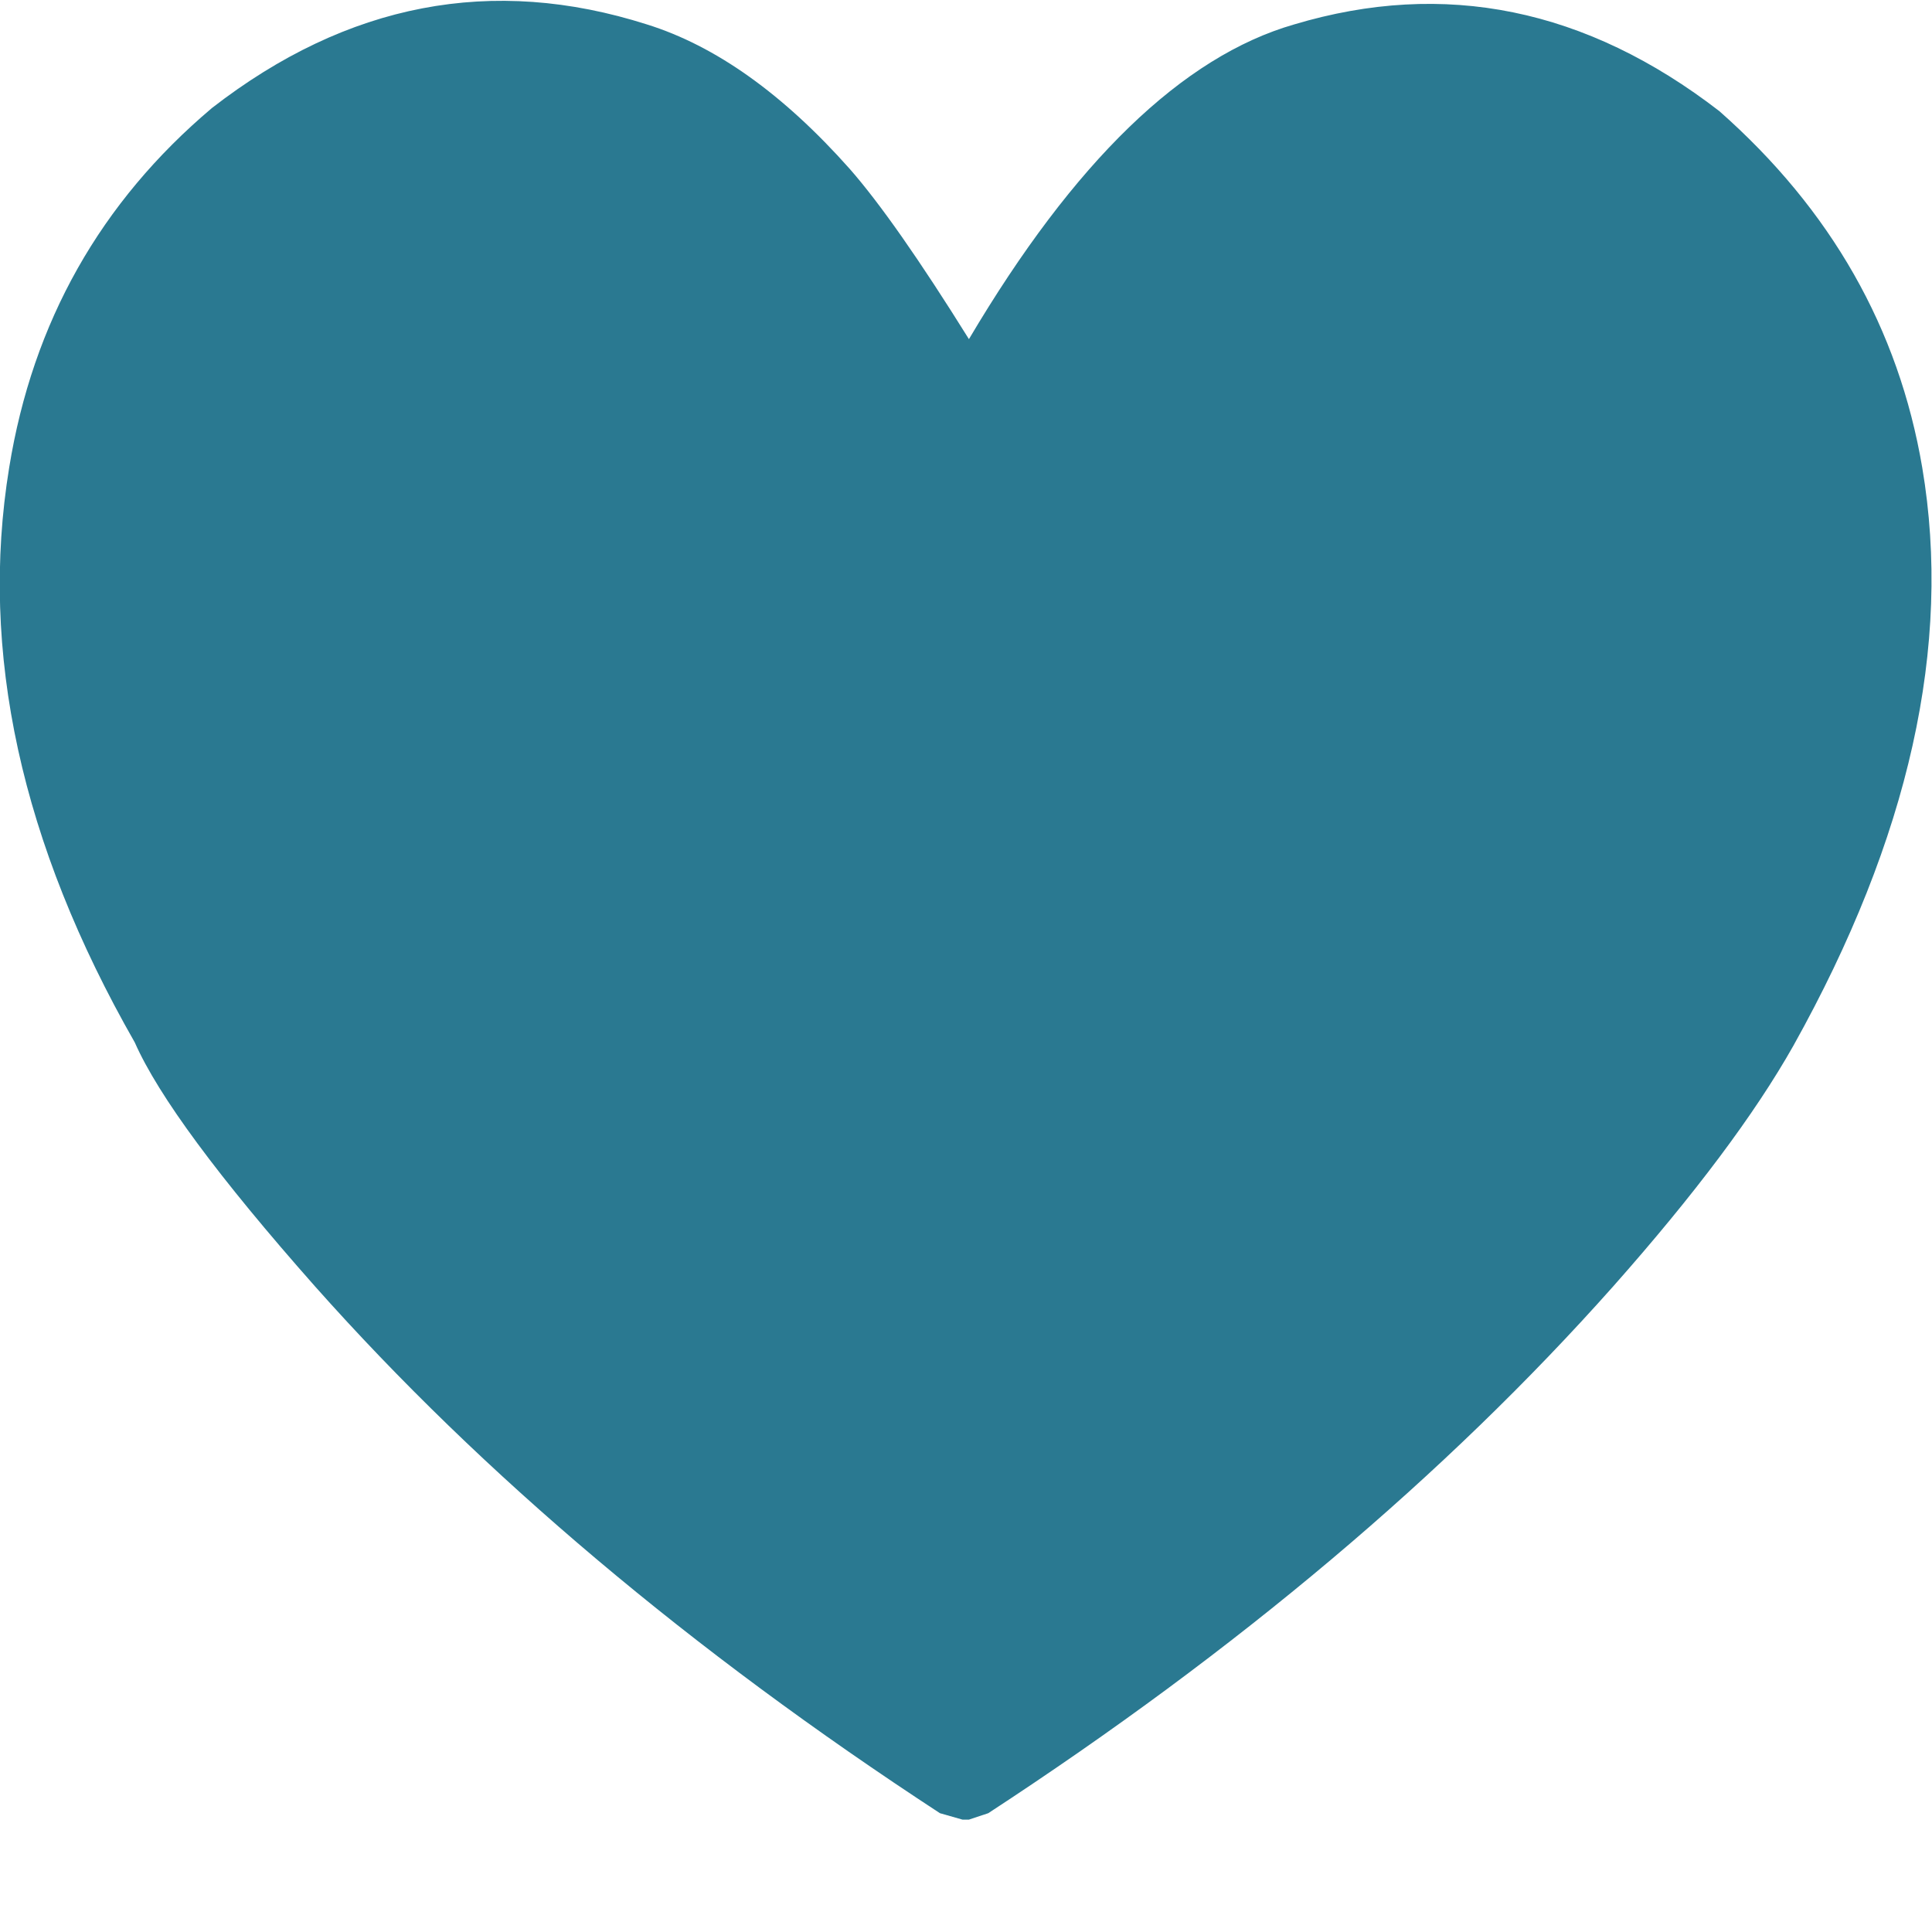 <?xml version="1.0" encoding="utf-8"?>
<svg id="icone-oeuvre" image-rendering="auto" baseProfile="basic" version="1.1" preserveAspectRatio="xMidYMid meet" x="0px" y="0px" width="200" height="200" xmlns="http://www.w3.org/2000/svg" viewBox="0 0 200 200" xmlns:xlink="http://www.w3.org/1999/xlink">
  <g id="S.__C3.__A9quence-1" overflow="visible">
    <g display="none">
      <g id="clip-animlogof60o60" transform="matrix(6.668 0 0 6.649 -.05 .2)">
        <g id="croix">
          <g>
            <g id="Layer5_0_FILL">
              <path fill="#2A7991" stroke="none" d="M30 21.5L30 8.55 21.45 8.55 21.45 0 8.5 0 8.5 8.55 0 8.55 0 21.5 8.5 21.5 8.5 30.05 21.45 30.05 21.45 21.5 30 21.5Z"/>
            </g>
          </g>
        </g>
      </g>
      <animate attributeName="display" repeatCount="indefinite" dur="2.5s" keyTimes="0;.8;1" values="none;inline;inline"/>
    </g>
    <g display="none">
      <g id="clip-animlogof45o45" transform="matrix(6.668 0 0 6.649 -.05 .2)">
        <g id="enclume">
          <g>
            <g id="Layer4_0_FILL">
              <path fill="#2A7991" stroke="none" d="M20.8 13.8Q23.35 12.75 25.6 10.65 29.9 6.3 30 0L0 0Q0 6.2 4.45 10.65 6.55 12.75 9.2 13.8 10.65 14.45 12.35 14.85L.35 14.85 .35 30.05 29.65 30.05 29.65 14.85 17.6 14.85Q19.3 14.5 20.8 13.8Z"/>
            </g>
          </g>
        </g>
      </g>
      <animate attributeName="display" repeatCount="indefinite" dur="2.5s" keyTimes="0;.6;.8;1" values="none;inline;none;none"/>
    </g>
    <g display="none">
      <g id="clip-animlogof30o30" transform="matrix(6.668 0 0 6.649 -.05 .2)">
        <g id="maison">
          <g>
            <g id="Layer3_0_FILL">
              <path fill="#2A7991" stroke="none" d="M0 15.15L0 30.05 30 30.05 30 15.15 15 0 0 15.15Z"/>
            </g>
          </g>
        </g>
      </g>
      <animate attributeName="display" repeatCount="indefinite" dur="2.5s" keyTimes="0;.4;.6;1" values="none;inline;none;none"/>
    </g>
    <g display="none">
      <g id="clip-animlogof15o15" transform="matrix(6.668 0 0 6.649 -.05 .2)">
        <g id="trefle">
          <g>
            <g id="Layer2_0_FILL">
              <path fill="#2A7991" stroke="none" d="M27.5 12.55Q30 10.05 30 6.55L30 0 23.5 0Q19.95 0 17.5 2.5 15.1 4.95 15 8.45 14.95 4.95 12.5 2.5 10 0 6.5 0L0 0 0 6.55Q0 10.05 2.5 12.55 4.9 15 8.35 15.05 4.9 15.1 2.5 17.55 0 20 0 23.55L0 30.05 6.5 30.05Q10 30.05 12.5 27.55 14.95 25.15 15 21.65 15.1 25.1 17.5 27.55 19.95 30.05 23.5 30.05L30 30.05 30 23.55Q30 20 27.5 17.55 25.1 15.1 21.6 15.05 25.05 15 27.5 12.55Z"/>
            </g>
          </g>
        </g>
      </g>
      <animate attributeName="display" repeatCount="indefinite" dur="2.5s" keyTimes="0;.2;.4;1" values="none;inline;none;none"/>
    </g>
    <g>
      <g id="clip-animlogof0" transform="matrix(6.668 0 0 6.649 -.05 .2)">
        <g id="coeur">
          <g>
            <g id="Layer1_0_FILL">
              <path fill="#2A7991" stroke="none" d="M25.05 20Q26.95 17.85 27.85 16.25 30.55 11.4 29.85 7.25 29.3 4 26.7 1.7 23.6 -.7 20.1 .35 17.5 1.1 15.05 5.25 13.9 3.4 13.2 2.6 11.65 .85 10.05 .35 6.45 -.8 3.3 1.65 .7 3.85 .15 7.25 -.55 11.55 2.1 16.2 2.65 17.45 4.9 20 8.8 24.4 14.6 28.2L14.95 28.3 15.05 28.3 15.35 28.2Q21.15 24.4 25.05 20Z"/>
            </g>
          </g>
        </g>
      </g>
      <animate attributeName="display" repeatCount="indefinite" dur="2.5s" keyTimes="0;.2;1" values="inline;none;none"/>
    </g>
  </g>
</svg>